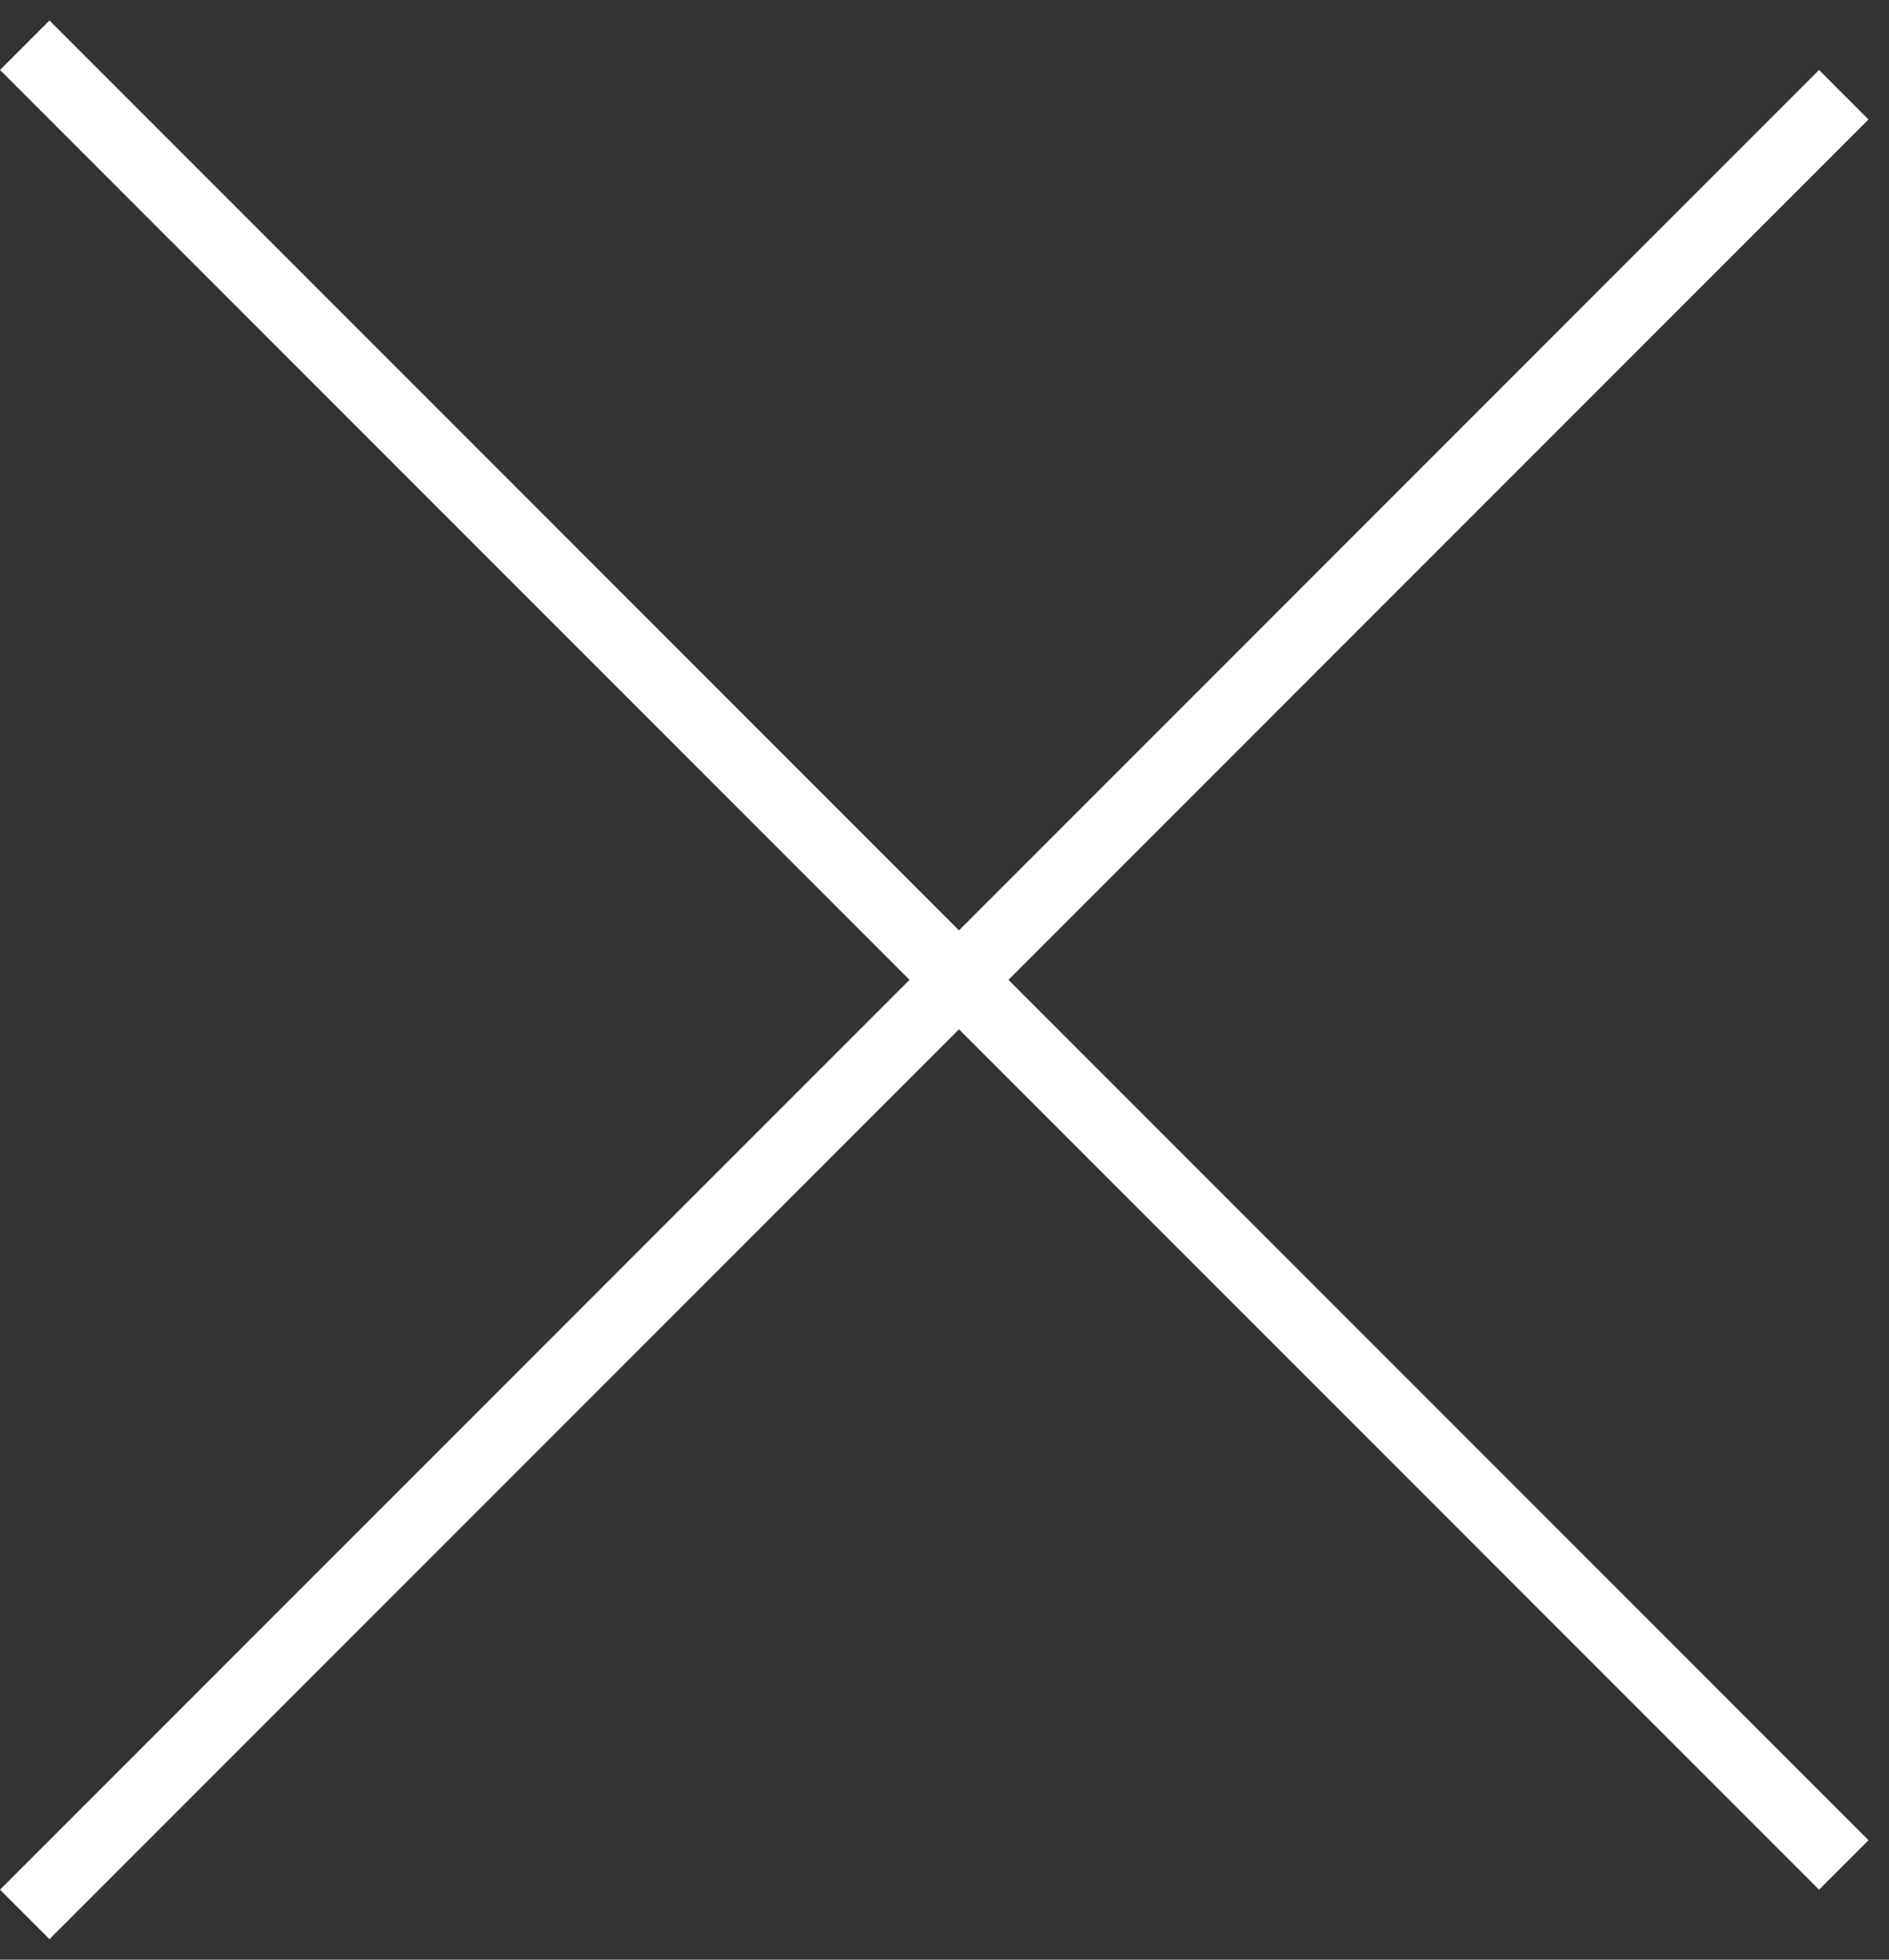 <?xml version="1.0" encoding="UTF-8"?> <svg xmlns="http://www.w3.org/2000/svg" width="27" height="28" viewBox="0 0 27 28" fill="none"><rect x="0" y="0" width="27" height="28" fill="#333333" stroke="none"/> <path d="M13.707 14.707L26 27L26.707 26.293L14.414 14L26.707 1.707L26 1L13.707 13.293L0.707 0.293L0 1L13 14L0 27L0.707 27.707L13.707 14.707Z" fill="white"></path> </svg> 